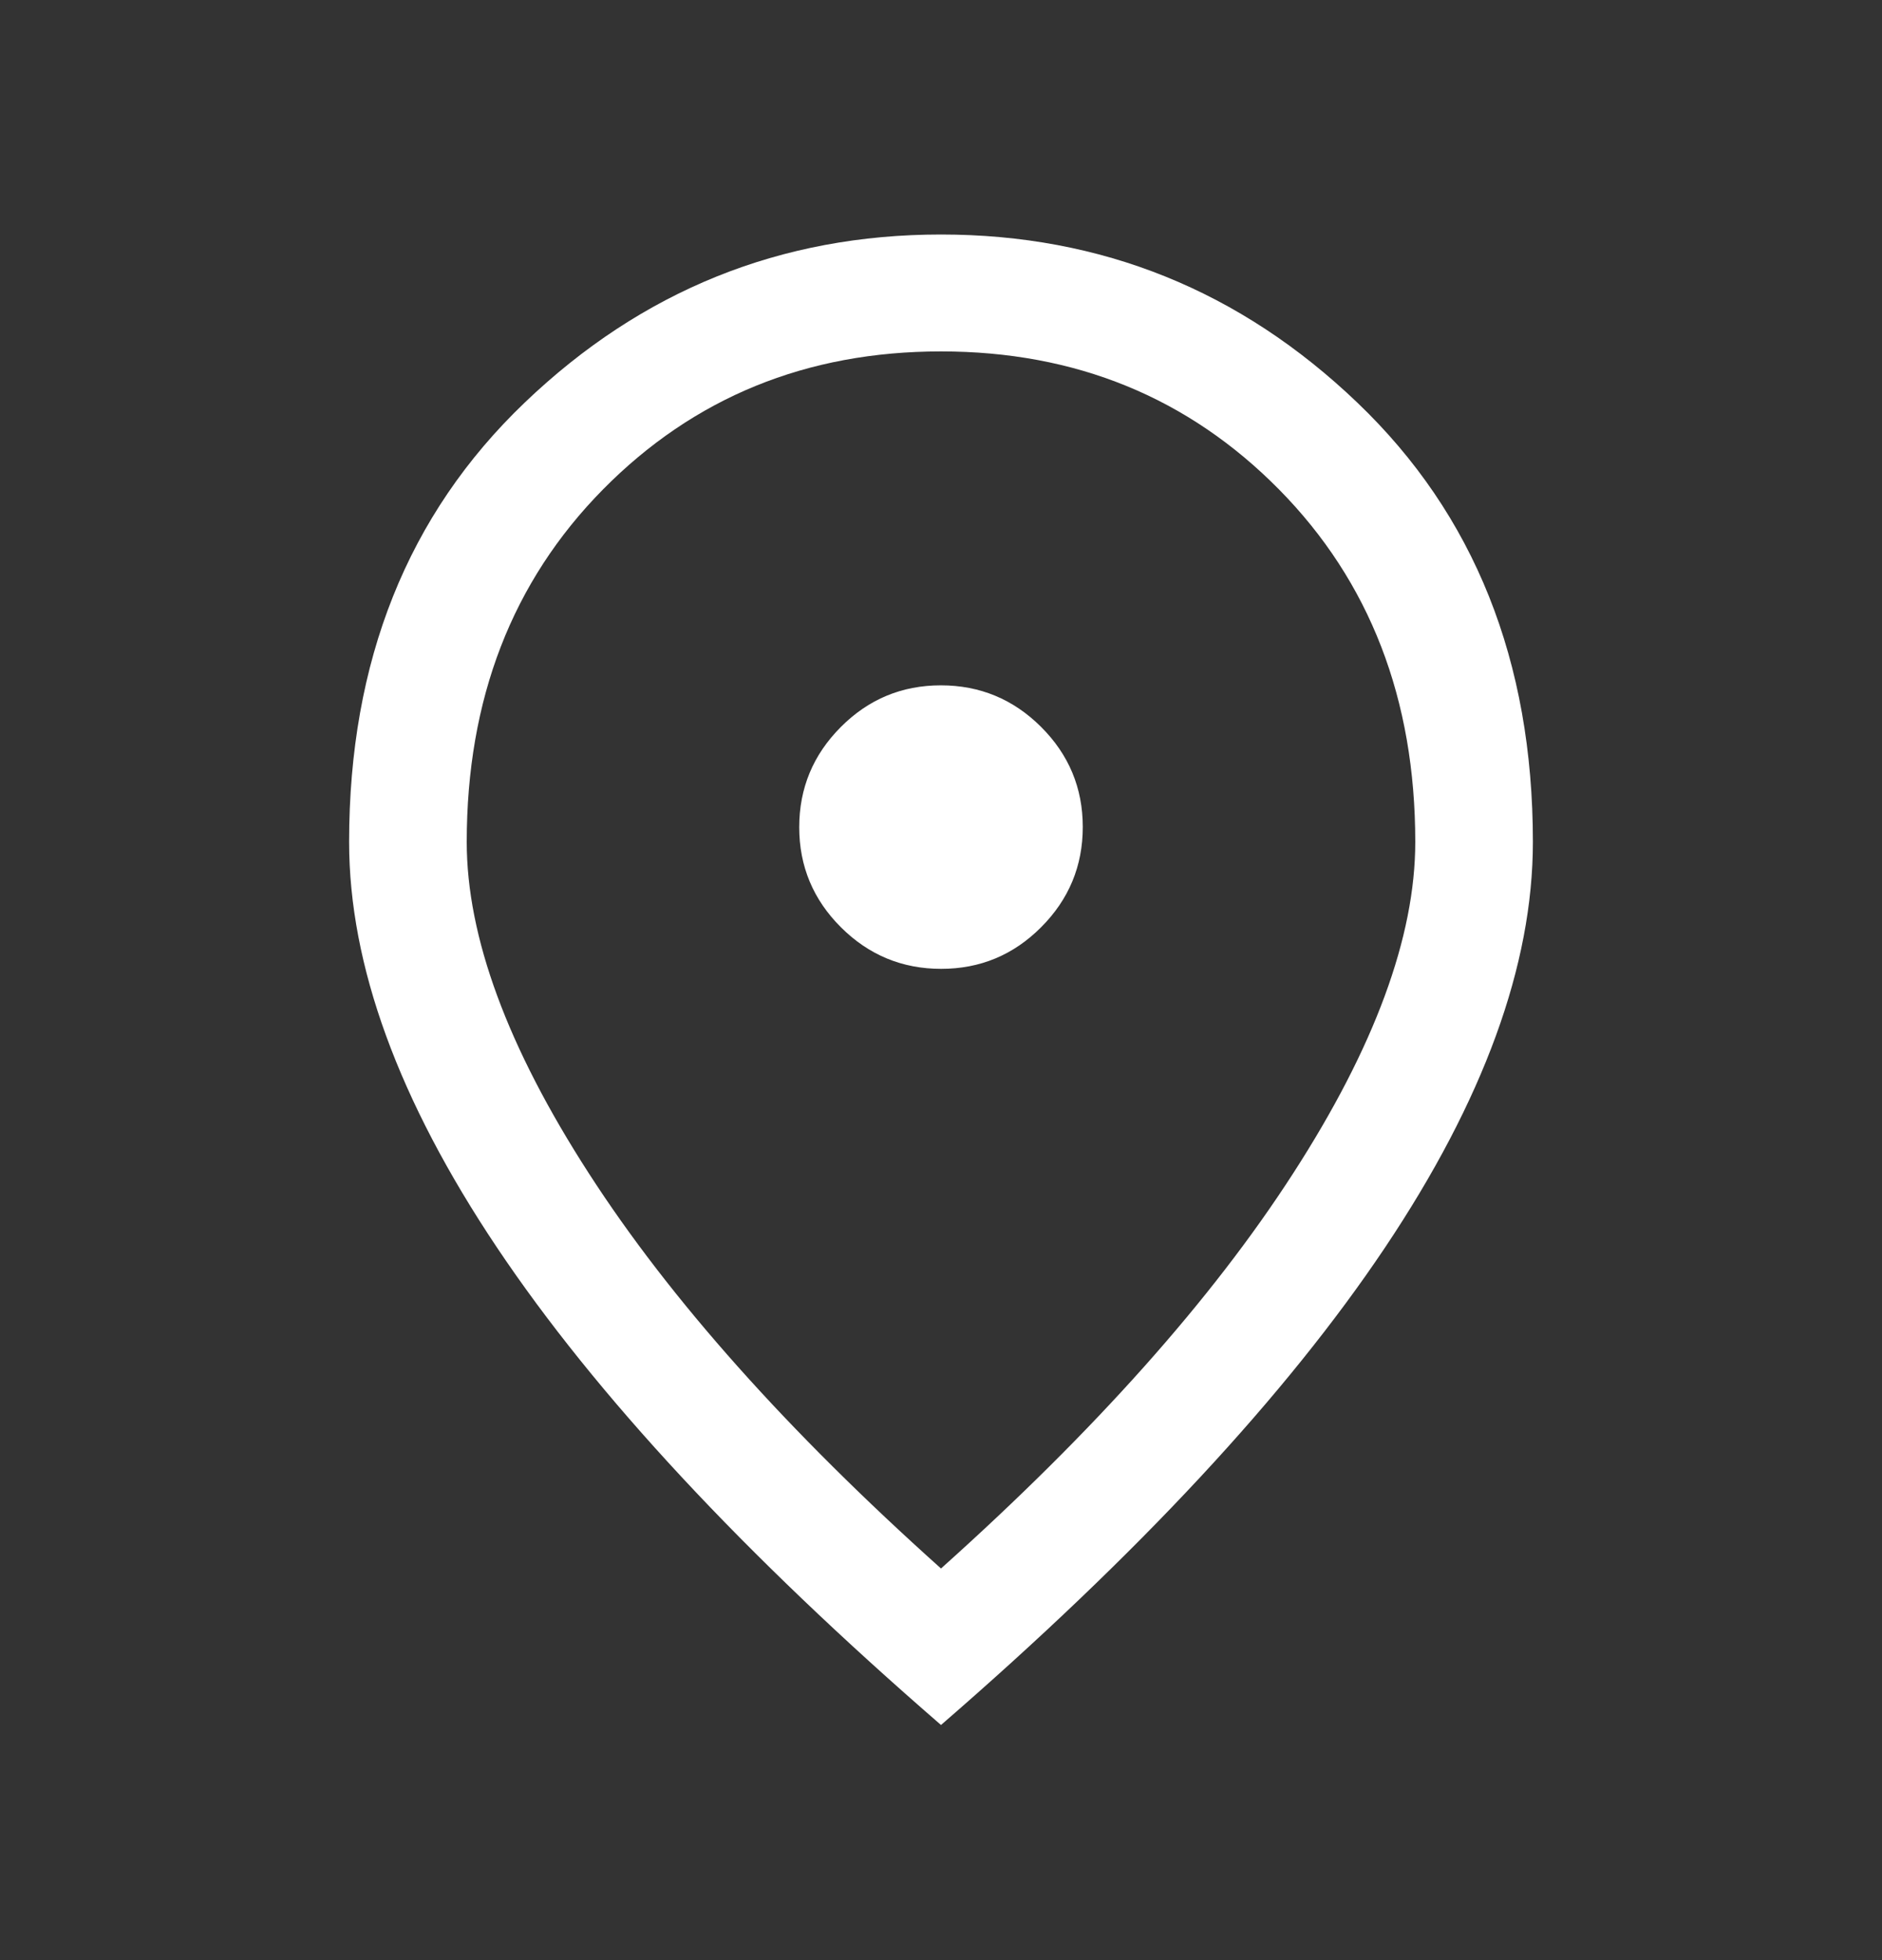 <svg width="24" height="25" viewBox="0 0 24 25" fill="none" xmlns="http://www.w3.org/2000/svg">
<rect x="0" y="0" width="24" height="25" fill="#333333" stroke="none"/>
<mask id="mask0_46_101" style="mask-type:alpha" maskUnits="userSpaceOnUse" x="0" y="0" width="24" height="25">
<rect y="0.491" width="24" height="24" fill="#D9D9D9"/>
</mask>
<g mask="url(#mask0_46_101)">
<path d="M12.002 12.357C12.499 12.357 12.925 12.18 13.278 11.825C13.631 11.471 13.808 11.045 13.808 10.547C13.808 10.05 13.63 9.624 13.276 9.271C12.922 8.918 12.496 8.741 11.998 8.741C11.501 8.741 11.075 8.918 10.722 9.273C10.369 9.627 10.192 10.053 10.192 10.551C10.192 11.048 10.37 11.474 10.724 11.827C11.078 12.18 11.504 12.357 12.002 12.357ZM12 20.005C13.956 18.253 15.454 16.574 16.491 14.965C17.529 13.357 18.048 11.948 18.048 10.739C18.048 8.916 17.469 7.418 16.311 6.243C15.152 5.069 13.715 4.482 12 4.482C10.285 4.482 8.848 5.069 7.689 6.243C6.531 7.418 5.952 8.916 5.952 10.739C5.952 11.948 6.471 13.357 7.509 14.965C8.546 16.574 10.044 18.253 12 20.005ZM12 22.001C9.483 19.82 7.596 17.791 6.338 15.912C5.081 14.034 4.452 12.31 4.452 10.739C4.452 8.432 5.198 6.563 6.691 5.135C8.184 3.706 9.954 2.991 12 2.991C14.046 2.991 15.816 3.706 17.309 5.135C18.802 6.563 19.548 8.432 19.548 10.739C19.548 12.31 18.919 14.034 17.662 15.912C16.404 17.791 14.517 19.82 12 22.001Z" fill="white"/>
</g>
</svg>
